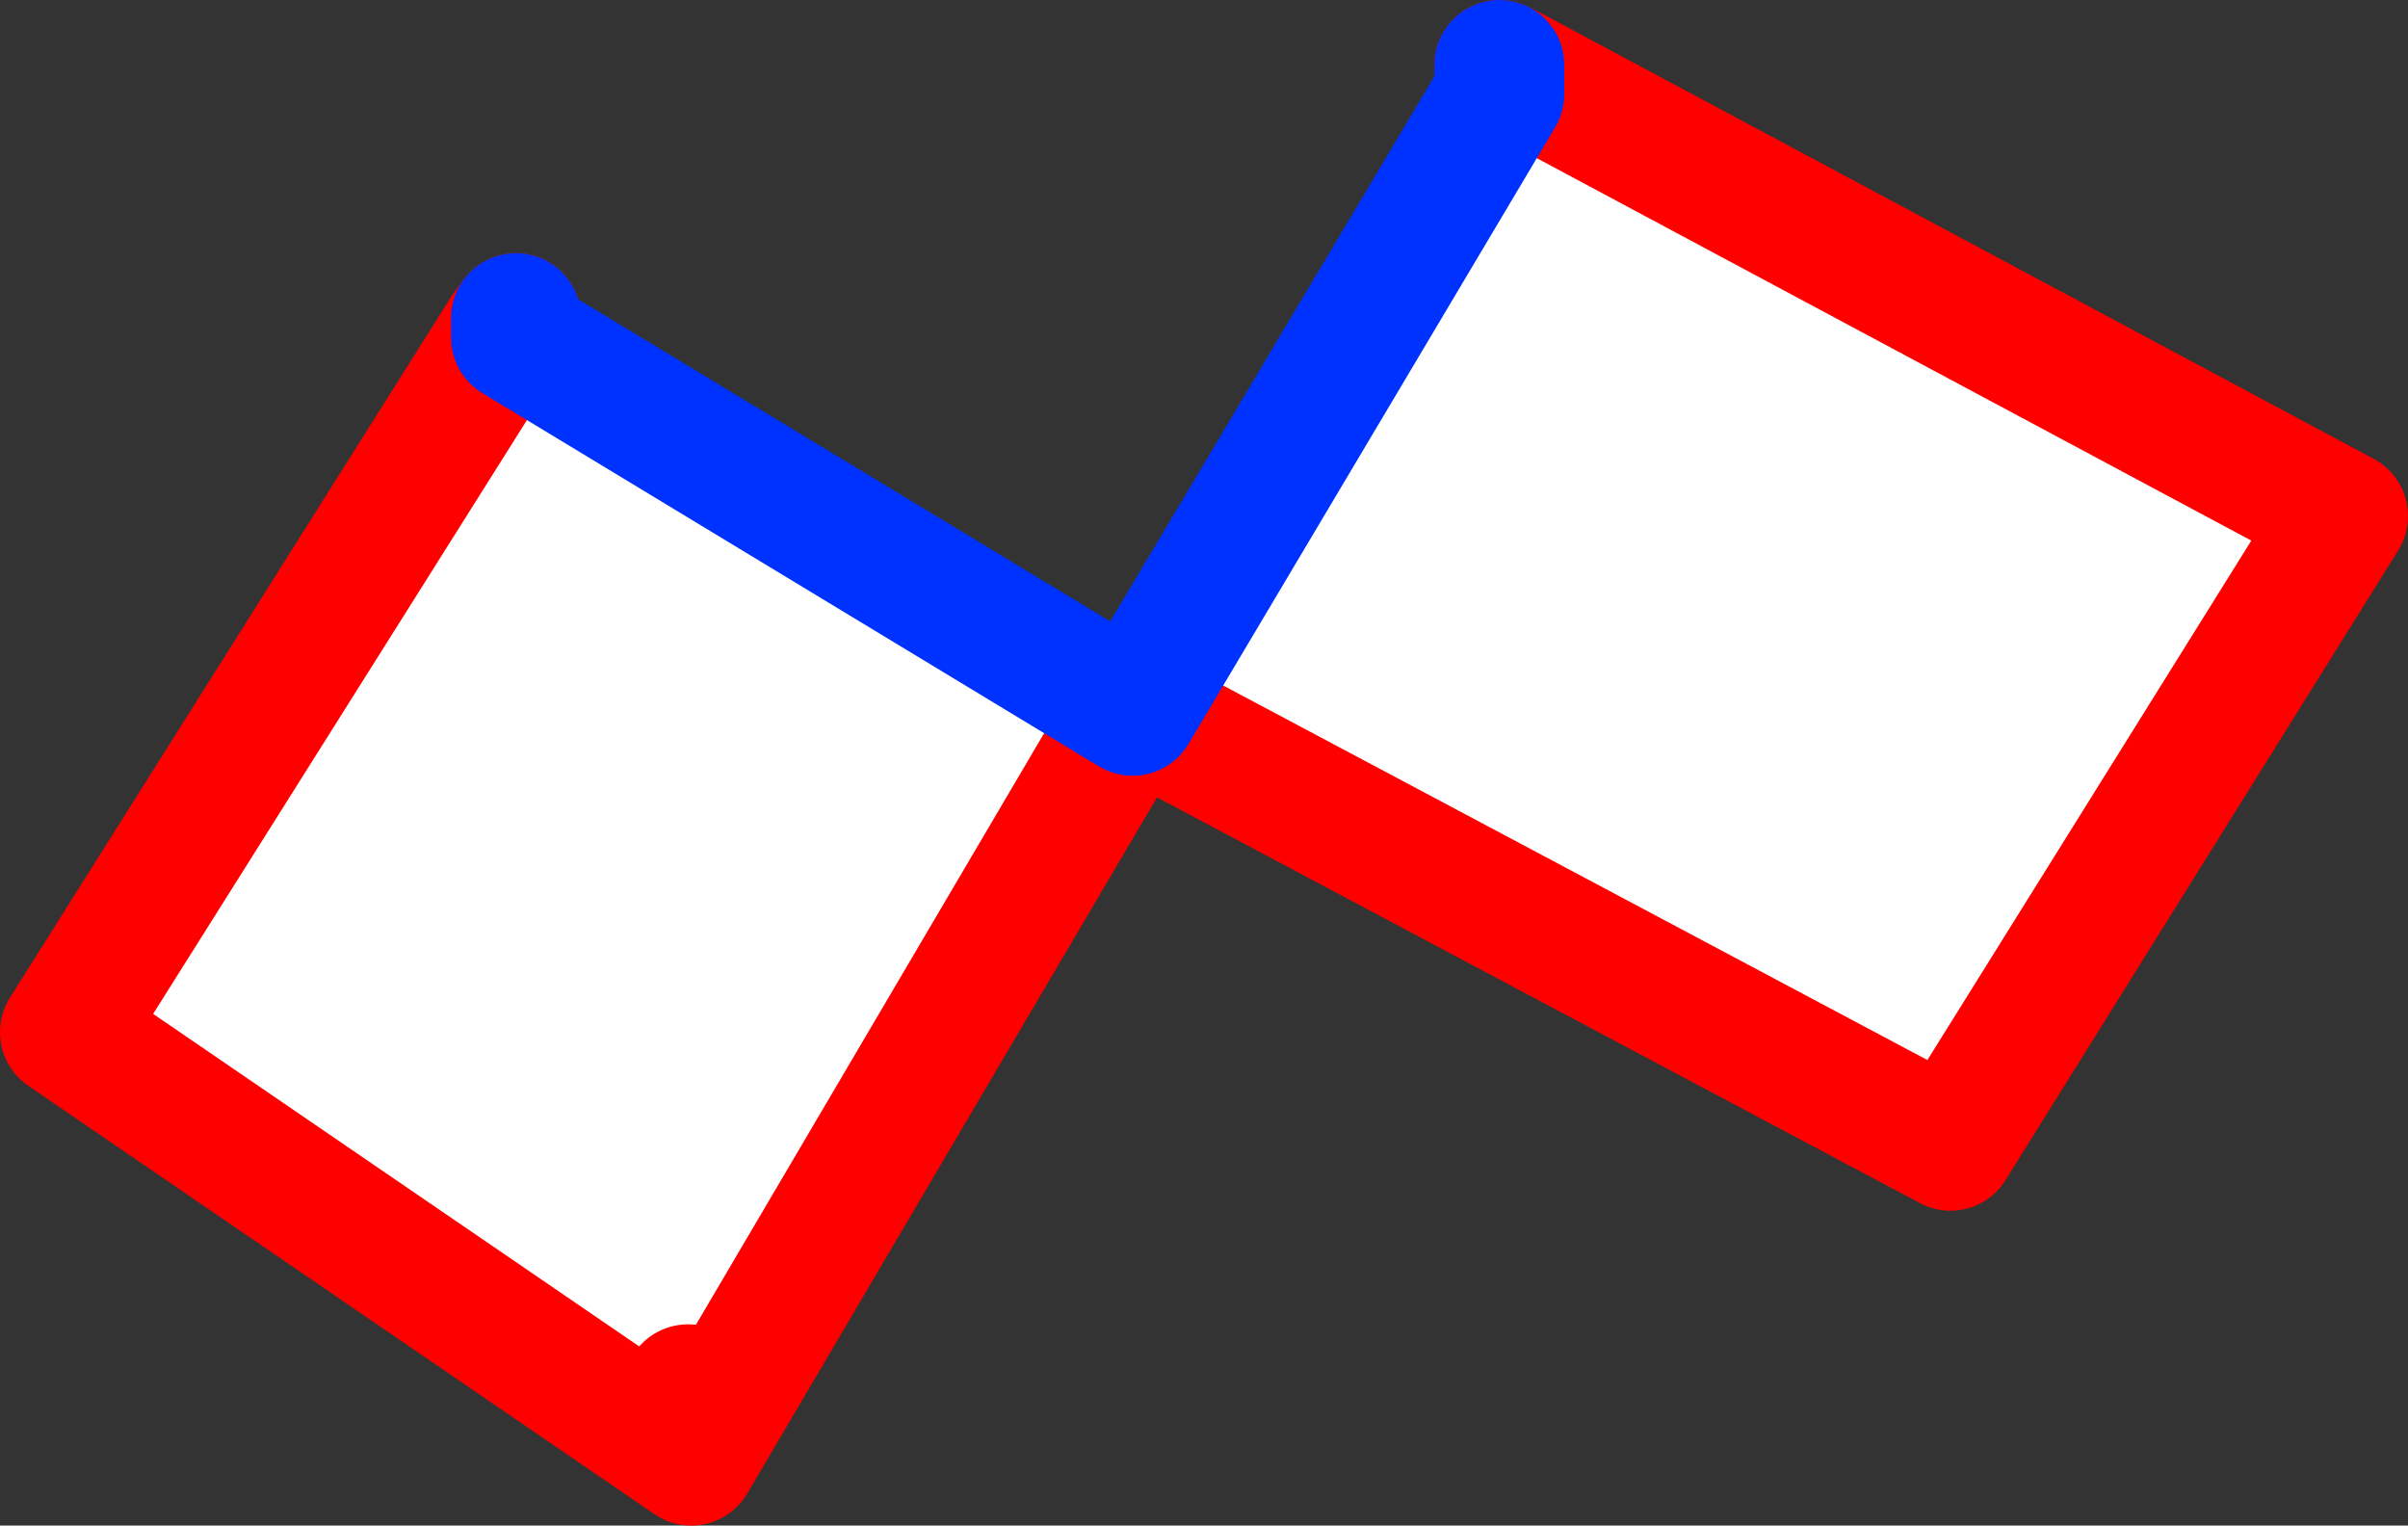 <?xml version="1.0" encoding="UTF-8" standalone="no"?>
<svg xmlns:xlink="http://www.w3.org/1999/xlink" height="23.5px" width="37.1px" xmlns="http://www.w3.org/2000/svg">
  <rect width="100%" height="100%" fill="#333333" stroke="none"/>
  <g transform="matrix(1.0, 0.0, 0.0, 1.0, -315.4, -308.1)">
    <path d="M338.5 309.55 L338.7 309.2 351.5 316.05 345.45 325.75 332.85 319.05 338.5 309.55 M326.05 330.6 L326.0 329.5 326.05 330.6 316.4 324.0 323.2 313.2 323.35 313.3 332.85 319.05 326.05 330.6" fill="#ffffff" fill-rule="evenodd" stroke="none"/>
    <path d="M338.7 309.2 L338.5 309.1 M332.85 319.05 L345.45 325.75 351.5 316.05 338.7 309.2 M326.0 329.5 L326.05 330.6 332.85 319.05 M323.2 313.2 L316.4 324.0 326.05 330.6 M323.35 313.0 L323.2 313.2" fill="none" stroke="#ff0000" stroke-linecap="round" stroke-linejoin="round" stroke-width="2.0"/>
    <path d="M338.5 309.1 L338.5 309.55 332.85 319.05 323.35 313.3 323.35 313.0" fill="none" stroke="#0032ff" stroke-linecap="round" stroke-linejoin="round" stroke-width="2.0"/>
  </g>
</svg>
